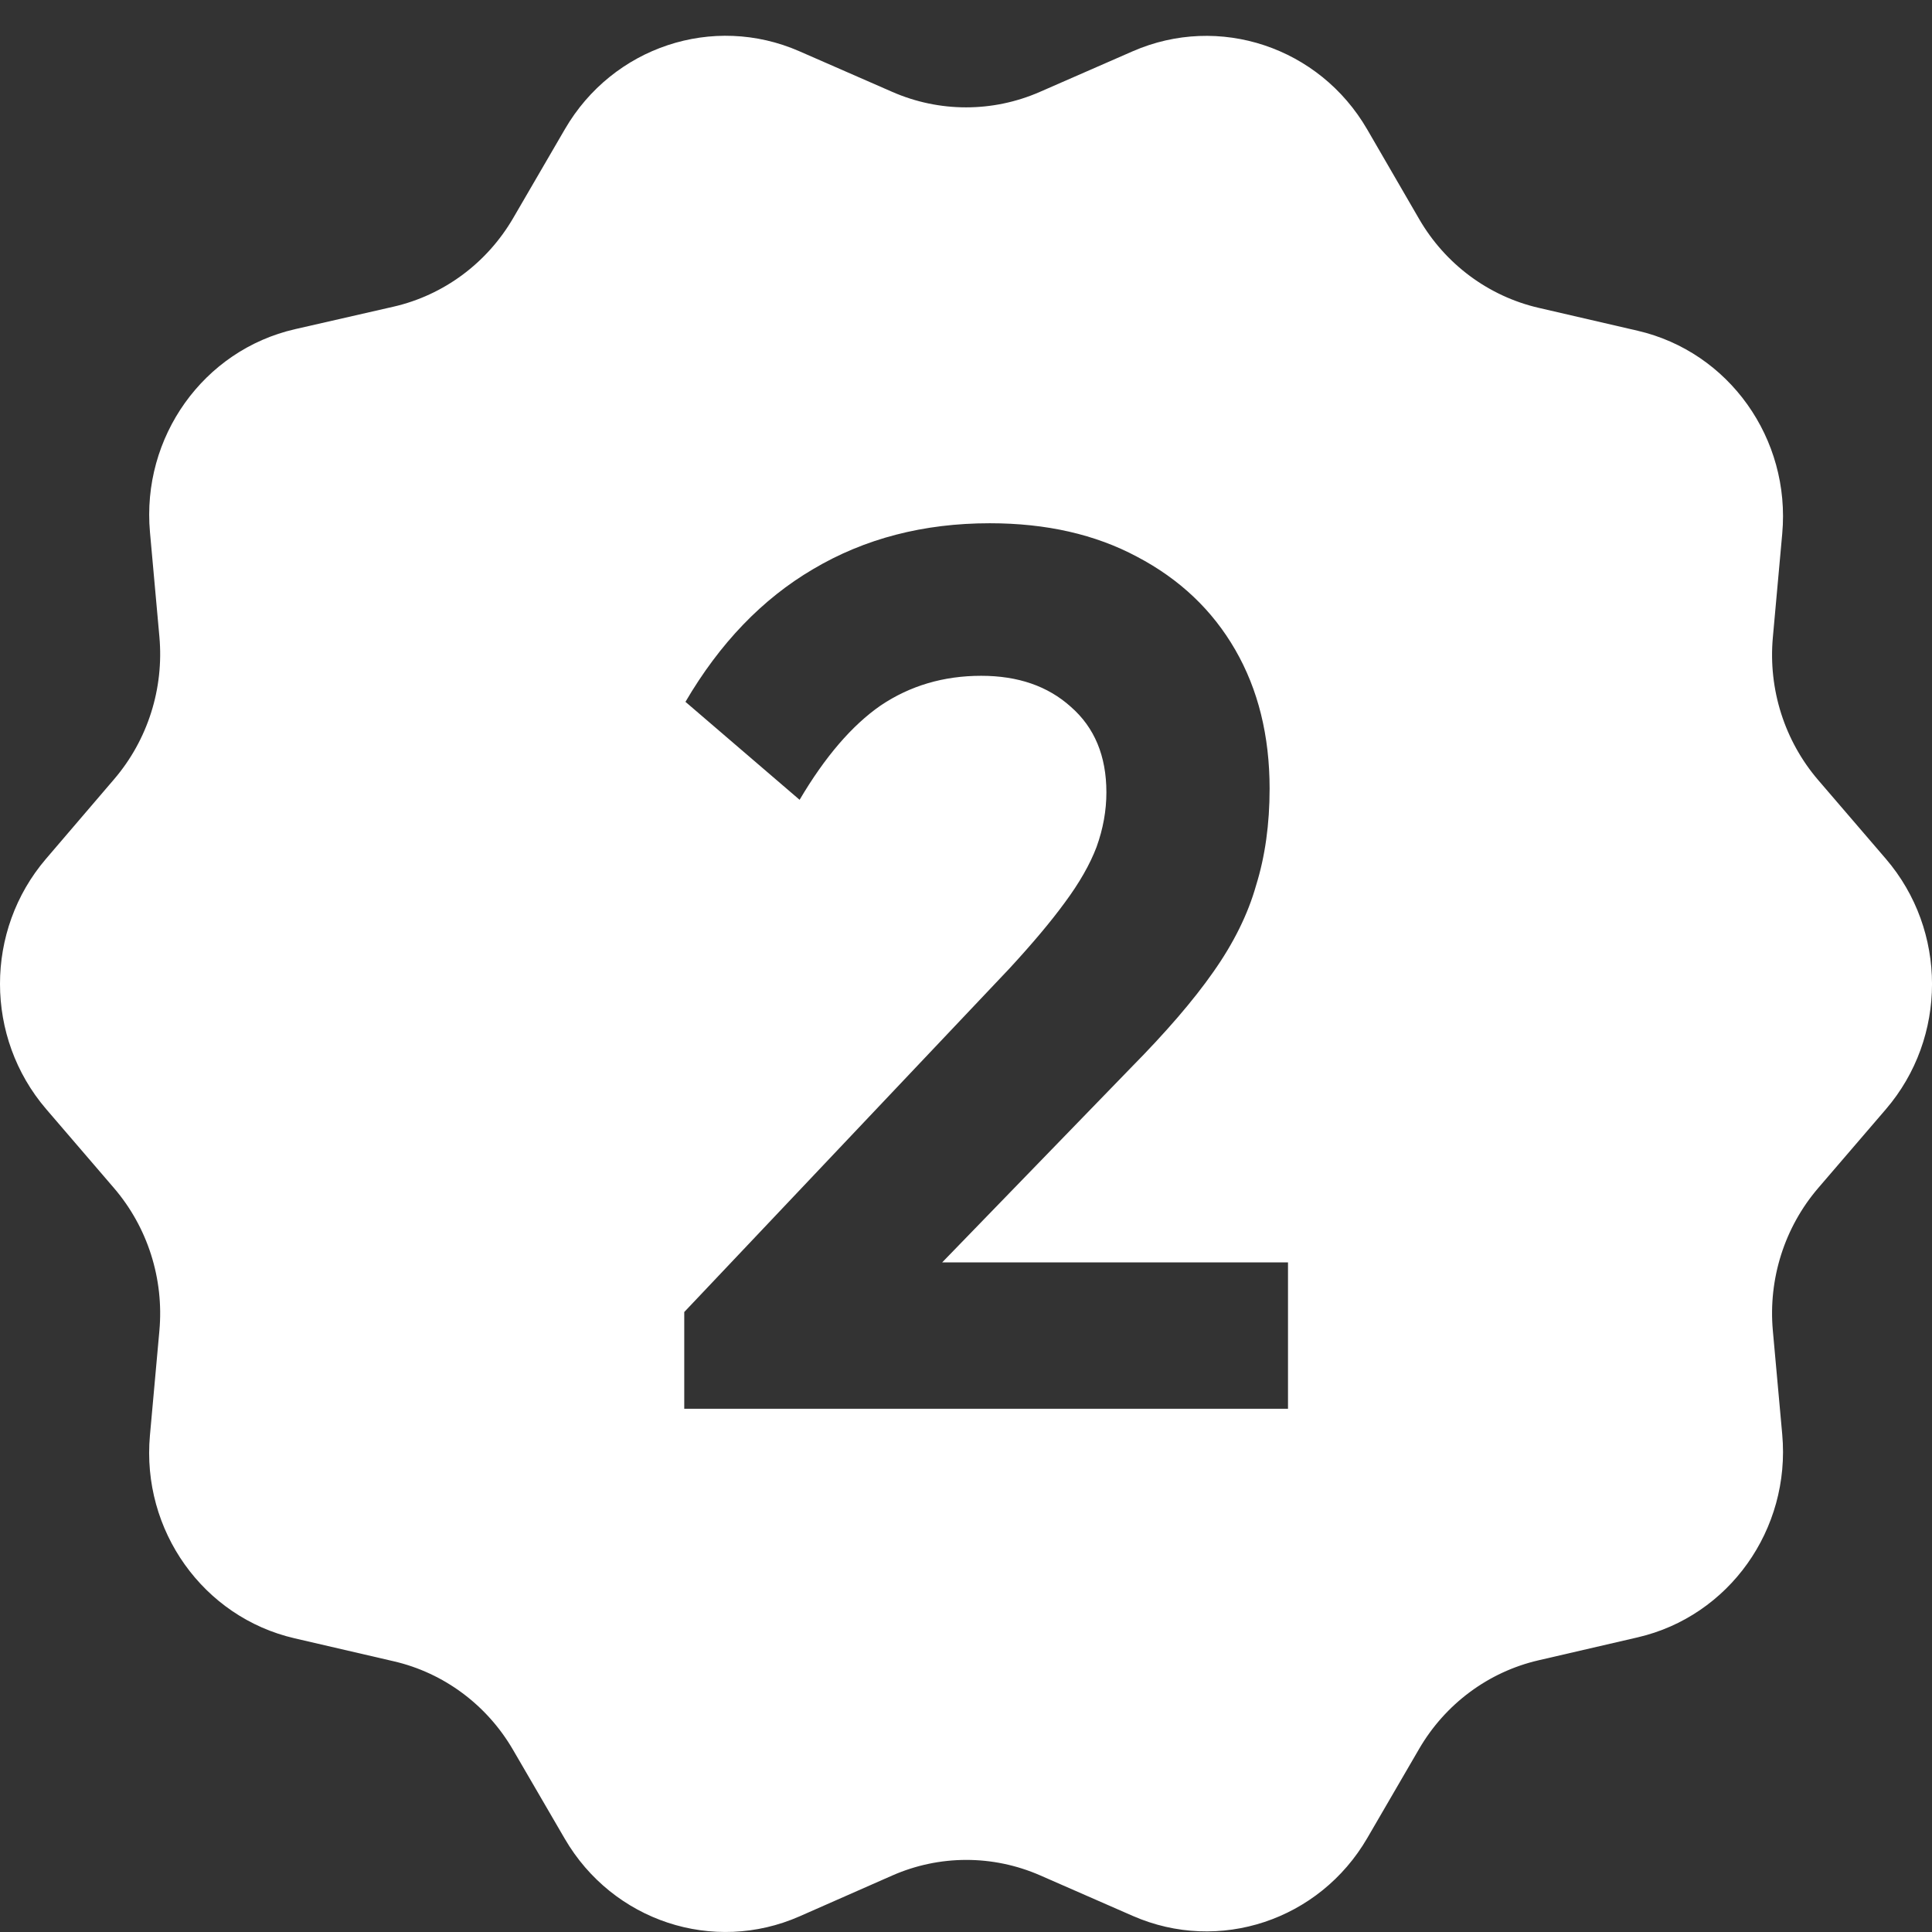 <?xml version="1.0" encoding="utf-8"?>
<svg width="48" height="48" viewBox="0 0 48 48" fill="none" xmlns="http://www.w3.org/2000/svg">
  <rect x="0" y="0" width="48" height="48" fill="#333333" stroke="none"/>
  <g clip-path="url(#clip0_1514_23743)">
    <path fill-rule="evenodd" clip-rule="evenodd" d="M46.853 21.337C48.383 23.119 48.383 25.779 46.853 27.56L45.173 29.516C44.337 30.491 43.929 31.772 44.046 33.061L44.279 35.637C44.492 37.998 42.956 40.155 40.686 40.68L38.223 41.25C36.98 41.538 35.908 42.333 35.258 43.45L33.969 45.667C32.78 47.71 30.288 48.538 28.145 47.601L25.84 46.592C24.667 46.08 23.339 46.081 22.167 46.597L19.865 47.611C17.721 48.555 15.222 47.729 14.031 45.682L12.746 43.474C12.097 42.357 11.025 41.561 9.782 41.274L7.318 40.703C5.049 40.178 3.512 38.022 3.725 35.662L3.96 33.06C4.076 31.772 3.668 30.491 2.832 29.517L1.147 27.555C-0.38 25.775 -0.383 23.12 1.142 21.338L2.838 19.356C3.671 18.382 4.076 17.104 3.96 15.818L3.726 13.223C3.513 10.858 5.056 8.698 7.331 8.178L9.774 7.62C11.021 7.335 12.098 6.538 12.75 5.418L14.036 3.207C15.225 1.163 17.717 0.336 19.859 1.273L22.171 2.284C23.34 2.795 24.664 2.795 25.833 2.284L28.14 1.275C30.285 0.337 32.78 1.168 33.967 3.214L35.259 5.443C35.908 6.562 36.982 7.36 38.227 7.648L40.686 8.217C42.956 8.742 44.492 10.899 44.279 13.26L44.046 15.836C43.929 17.125 44.337 18.407 45.173 19.381L46.853 21.337ZM25.079 24.062L17 32.597V35H32V31.364H23.408L28.098 26.527C28.971 25.643 29.652 24.852 30.14 24.154C30.648 23.435 31.004 22.716 31.207 21.997C31.431 21.278 31.543 20.477 31.543 19.594C31.543 18.279 31.258 17.129 30.689 16.143C30.12 15.157 29.307 14.387 28.25 13.832C27.213 13.277 25.994 13 24.591 13C22.945 13 21.482 13.38 20.201 14.14C18.941 14.88 17.884 15.979 17.03 17.437L19.866 19.871C20.496 18.803 21.167 18.022 21.878 17.529C22.61 17.036 23.443 16.79 24.378 16.79C25.293 16.79 26.035 17.047 26.604 17.56C27.193 18.074 27.488 18.782 27.488 19.686C27.488 20.138 27.407 20.59 27.244 21.042C27.081 21.473 26.817 21.936 26.451 22.429C26.106 22.901 25.648 23.445 25.079 24.062Z" fill="white" />
  </g>
  <defs>
    <clipPath id="clip0_1514_23743">
      <rect width="48" height="48" fill="white" />
    </clipPath>
  </defs>
</svg>